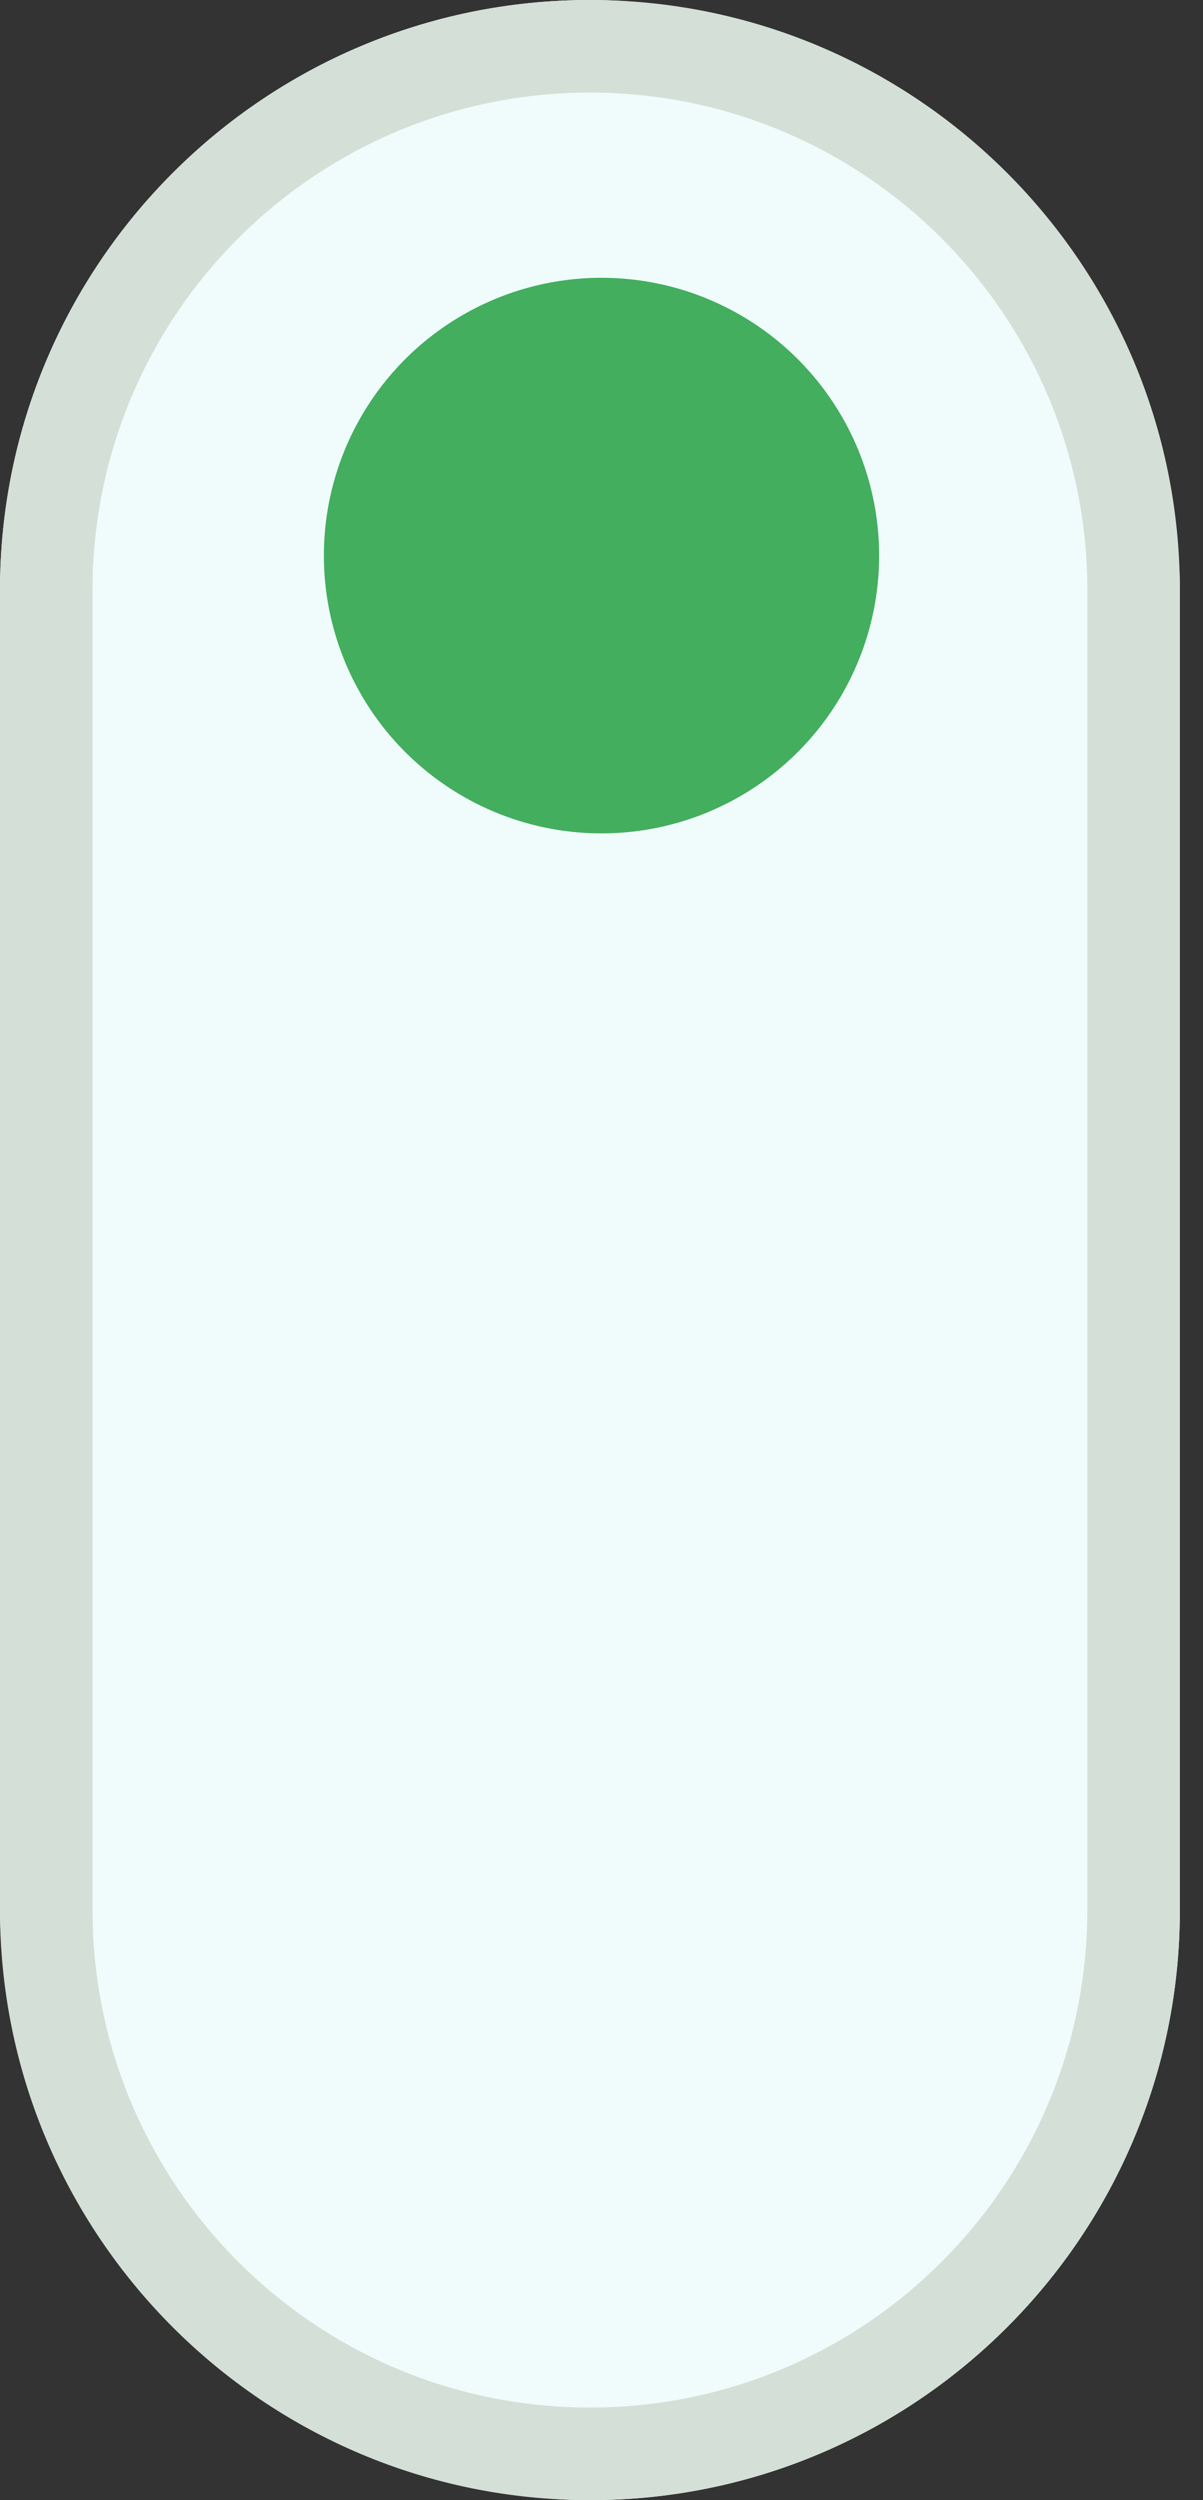 <svg xmlns="http://www.w3.org/2000/svg" viewBox="0 0 13 27" id="el_22wuds-Cf"><rect x="0" y="0" width="13" height="27" fill="#333333" stroke="none"/><style>@-webkit-keyframes kf_el_ukIWbUdgvd_an_oDxmZQ0Bk{0%{opacity: 1;}25%{opacity: 0;}50%{opacity: 0;}75%{opacity: 0;}100%{opacity: 1;}}@keyframes kf_el_ukIWbUdgvd_an_oDxmZQ0Bk{0%{opacity: 1;}25%{opacity: 0;}50%{opacity: 0;}75%{opacity: 0;}100%{opacity: 1;}}@-webkit-keyframes kf_el_wEsVhhqPf8_an_E-KQq13rj{0%{opacity: 0;}25%{opacity: 0;}50%{opacity: 1;}75%{opacity: 0;}100%{opacity: 0;}}@keyframes kf_el_wEsVhhqPf8_an_E-KQq13rj{0%{opacity: 0;}25%{opacity: 0;}50%{opacity: 1;}75%{opacity: 0;}100%{opacity: 0;}}@-webkit-keyframes kf_el_U2FCiqgzxb_an_m9yzz8xkM{0%{opacity: 0;}25%{opacity: 1;}50%{opacity: 0;}75%{opacity: 1;}100%{opacity: 0;}}@keyframes kf_el_U2FCiqgzxb_an_m9yzz8xkM{0%{opacity: 0;}25%{opacity: 1;}50%{opacity: 0;}75%{opacity: 1;}100%{opacity: 0;}}#el_22wuds-Cf *{-webkit-animation-duration: 2s;animation-duration: 2s;-webkit-animation-iteration-count: infinite;animation-iteration-count: infinite;-webkit-animation-timing-function: cubic-bezier(0, 0, 1, 1);animation-timing-function: cubic-bezier(0, 0, 1, 1);}#el_f4mc7WDh_4{fill: none;}#el_aKdbwQQQqk{fill: #EFFCFB;}#el_wEsVhhqPf8{fill: #42AE5E;-webkit-animation-fill-mode: backwards;animation-fill-mode: backwards;opacity: 0;-webkit-animation-name: kf_el_wEsVhhqPf8_an_E-KQq13rj;animation-name: kf_el_wEsVhhqPf8_an_E-KQq13rj;-webkit-animation-timing-function: cubic-bezier(0, 0, 1, 1);animation-timing-function: cubic-bezier(0, 0, 1, 1);}#el_U2FCiqgzxb{fill: #42AE5E;-webkit-animation-fill-mode: backwards;animation-fill-mode: backwards;opacity: 0;-webkit-animation-name: kf_el_U2FCiqgzxb_an_m9yzz8xkM;animation-name: kf_el_U2FCiqgzxb_an_m9yzz8xkM;-webkit-animation-timing-function: cubic-bezier(0, 0, 1, 1);animation-timing-function: cubic-bezier(0, 0, 1, 1);}#el_ukIWbUdgvd{fill: #42AE5E;-webkit-animation-fill-mode: backwards;animation-fill-mode: backwards;opacity: 1;-webkit-animation-name: kf_el_ukIWbUdgvd_an_oDxmZQ0Bk;animation-name: kf_el_ukIWbUdgvd_an_oDxmZQ0Bk;-webkit-animation-timing-function: cubic-bezier(0, 0, 1, 1);animation-timing-function: cubic-bezier(0, 0, 1, 1);}#el_gkRDYgdIfg{fill: #D4E0D7;}</style>
  <g fill-rule="evenodd" id="el_f4mc7WDh_4">
    <rect width="12.75" height="27" rx="6.375" id="el_aKdbwQQQqk"/>
    <circle cx="6.5" cy="21" r="3" id="el_wEsVhhqPf8"/>
    <circle cx="6.5" cy="13.5" r="3" id="el_U2FCiqgzxb"/>
    <circle cx="6.5" cy="6" r="3" id="el_ukIWbUdgvd"/>
    <path fill-rule="nonzero" d="M6.375,0 C9.896,0 12.75,2.854 12.75,6.375 L12.75,20.625 C12.75,24.146 9.896,27 6.375,27 C2.854,27 0,24.146 0,20.625 L0,6.375 C0,2.854 2.854,0 6.375,0 Z M6.375,1 C3.406,1 1,3.406 1,6.375 L1,20.625 C1,23.594 3.406,26 6.375,26 C9.344,26 11.75,23.594 11.75,20.625 L11.75,6.375 C11.75,3.406 9.344,1 6.375,1 Z" id="el_gkRDYgdIfg"/>
  </g>
</svg>